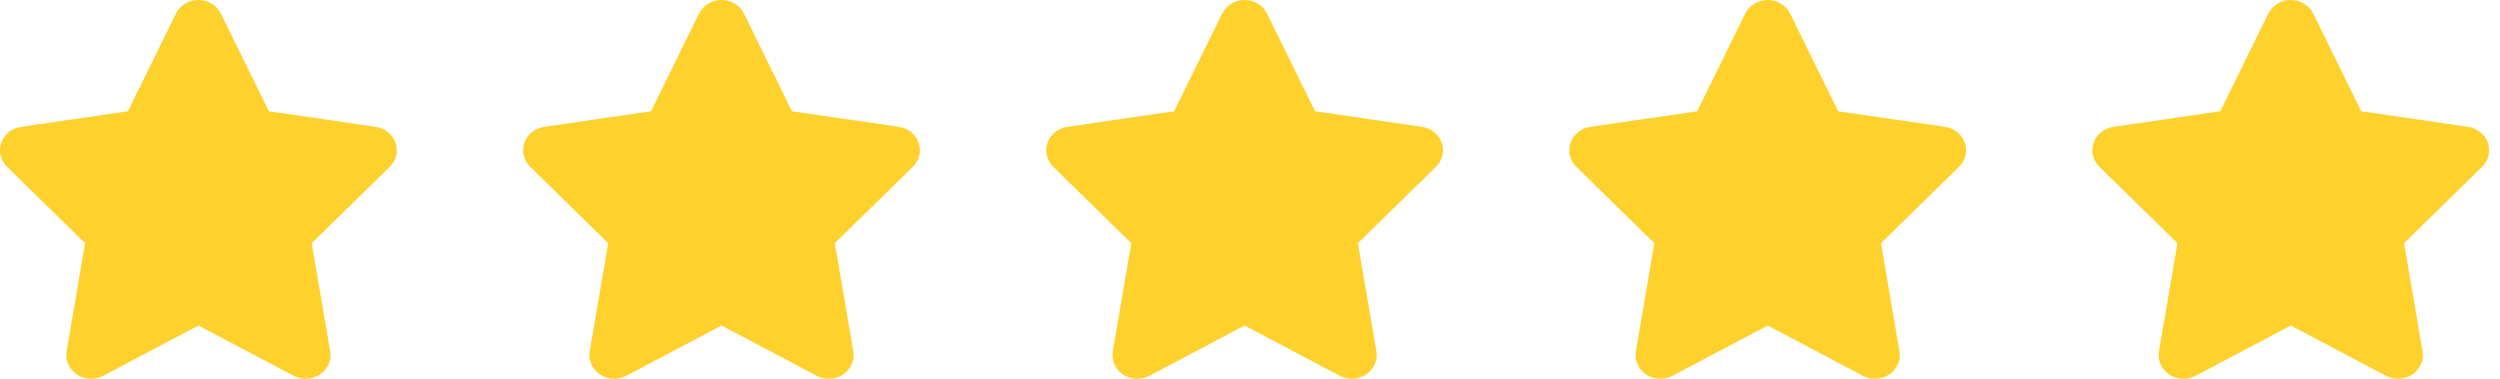 <svg width="99" height="15" viewBox="0 0 99 15" fill="none" xmlns="http://www.w3.org/2000/svg">
<path d="M15.663 5.652C15.546 5.319 15.244 5.076 14.88 5.023L10.648 4.406L8.746 0.539C8.584 0.21 8.238 0 7.857 0C7.476 0 7.13 0.21 6.968 0.539L5.066 4.406L0.834 5.023C0.47 5.076 0.168 5.319 0.051 5.652C-0.066 5.986 0.022 6.353 0.279 6.605L3.37 9.63L2.638 13.911C2.578 14.265 2.735 14.621 3.042 14.829C3.349 15.036 3.754 15.057 4.084 14.883L7.857 12.891L11.63 14.883C11.779 14.961 11.943 15 12.106 15C12.305 15 12.504 14.942 12.672 14.829C12.979 14.622 13.137 14.265 13.076 13.911L12.344 9.63L15.435 6.605C15.692 6.353 15.78 5.986 15.663 5.652Z" fill="#FFD12D"/>
<path d="M36.378 5.652C36.261 5.319 35.958 5.076 35.595 5.023L31.362 4.406L29.461 0.539C29.299 0.21 28.952 0 28.572 0C28.191 0 27.844 0.21 27.682 0.539L25.781 4.406L21.548 5.023C21.184 5.076 20.882 5.319 20.765 5.652C20.648 5.986 20.736 6.353 20.994 6.605L24.085 9.63L23.353 13.911C23.292 14.265 23.45 14.621 23.757 14.829C24.064 15.036 24.469 15.057 24.799 14.883L28.572 12.891L32.345 14.883C32.494 14.961 32.658 15 32.821 15C33.019 15 33.218 14.942 33.387 14.829C33.694 14.622 33.851 14.265 33.791 13.911L33.058 9.63L36.15 6.605C36.406 6.353 36.495 5.986 36.378 5.652Z" fill="#FFD12D"/>
<path d="M57.092 5.652C56.975 5.319 56.673 5.076 56.309 5.023L52.076 4.406L50.175 0.539C50.013 0.21 49.666 0 49.286 0C48.905 0 48.559 0.21 48.397 0.539L46.495 4.406L42.262 5.023C41.899 5.076 41.597 5.319 41.48 5.652C41.363 5.986 41.451 6.353 41.708 6.605L44.799 9.63L44.067 13.911C44.007 14.265 44.164 14.621 44.471 14.829C44.778 15.036 45.183 15.057 45.513 14.883L49.286 12.891L53.059 14.883C53.208 14.961 53.372 15 53.535 15C53.734 15 53.932 14.942 54.101 14.829C54.408 14.622 54.565 14.265 54.505 13.911L53.773 9.63L56.864 6.605C57.121 6.353 57.209 5.986 57.092 5.652Z" fill="#FFD12D"/>
<path d="M77.806 5.652C77.689 5.319 77.387 5.076 77.023 5.023L72.791 4.406L70.889 0.539C70.727 0.21 70.381 0 70 0C69.619 0 69.273 0.21 69.111 0.539L67.21 4.406L62.977 5.023C62.613 5.076 62.311 5.319 62.194 5.652C62.077 5.986 62.165 6.353 62.422 6.605L65.513 9.63L64.781 13.911C64.721 14.265 64.878 14.621 65.186 14.829C65.492 15.036 65.897 15.057 66.227 14.883L70.001 12.891L73.773 14.883C73.922 14.961 74.086 15 74.249 15C74.448 15 74.647 14.942 74.815 14.829C75.123 14.622 75.28 14.265 75.219 13.911L74.487 9.63L77.579 6.605C77.835 6.353 77.924 5.986 77.806 5.652Z" fill="#FFD12D"/>
<path d="M98.52 5.652C98.403 5.319 98.101 5.076 97.737 5.023L93.505 4.406L91.603 0.539C91.441 0.21 91.095 0 90.714 0C90.333 0 89.987 0.21 89.825 0.539L87.923 4.406L83.691 5.023C83.327 5.076 83.025 5.319 82.908 5.652C82.791 5.986 82.879 6.353 83.136 6.605L86.227 9.63L85.495 13.911C85.435 14.265 85.592 14.621 85.899 14.829C86.206 15.036 86.611 15.057 86.941 14.883L90.714 12.891L94.487 14.883C94.636 14.961 94.8 15 94.963 15C95.162 15 95.36 14.942 95.529 14.829C95.836 14.622 95.993 14.265 95.933 13.911L95.201 9.63L98.292 6.605C98.549 6.353 98.637 5.986 98.52 5.652Z" fill="#FFD12D"/>
</svg>
